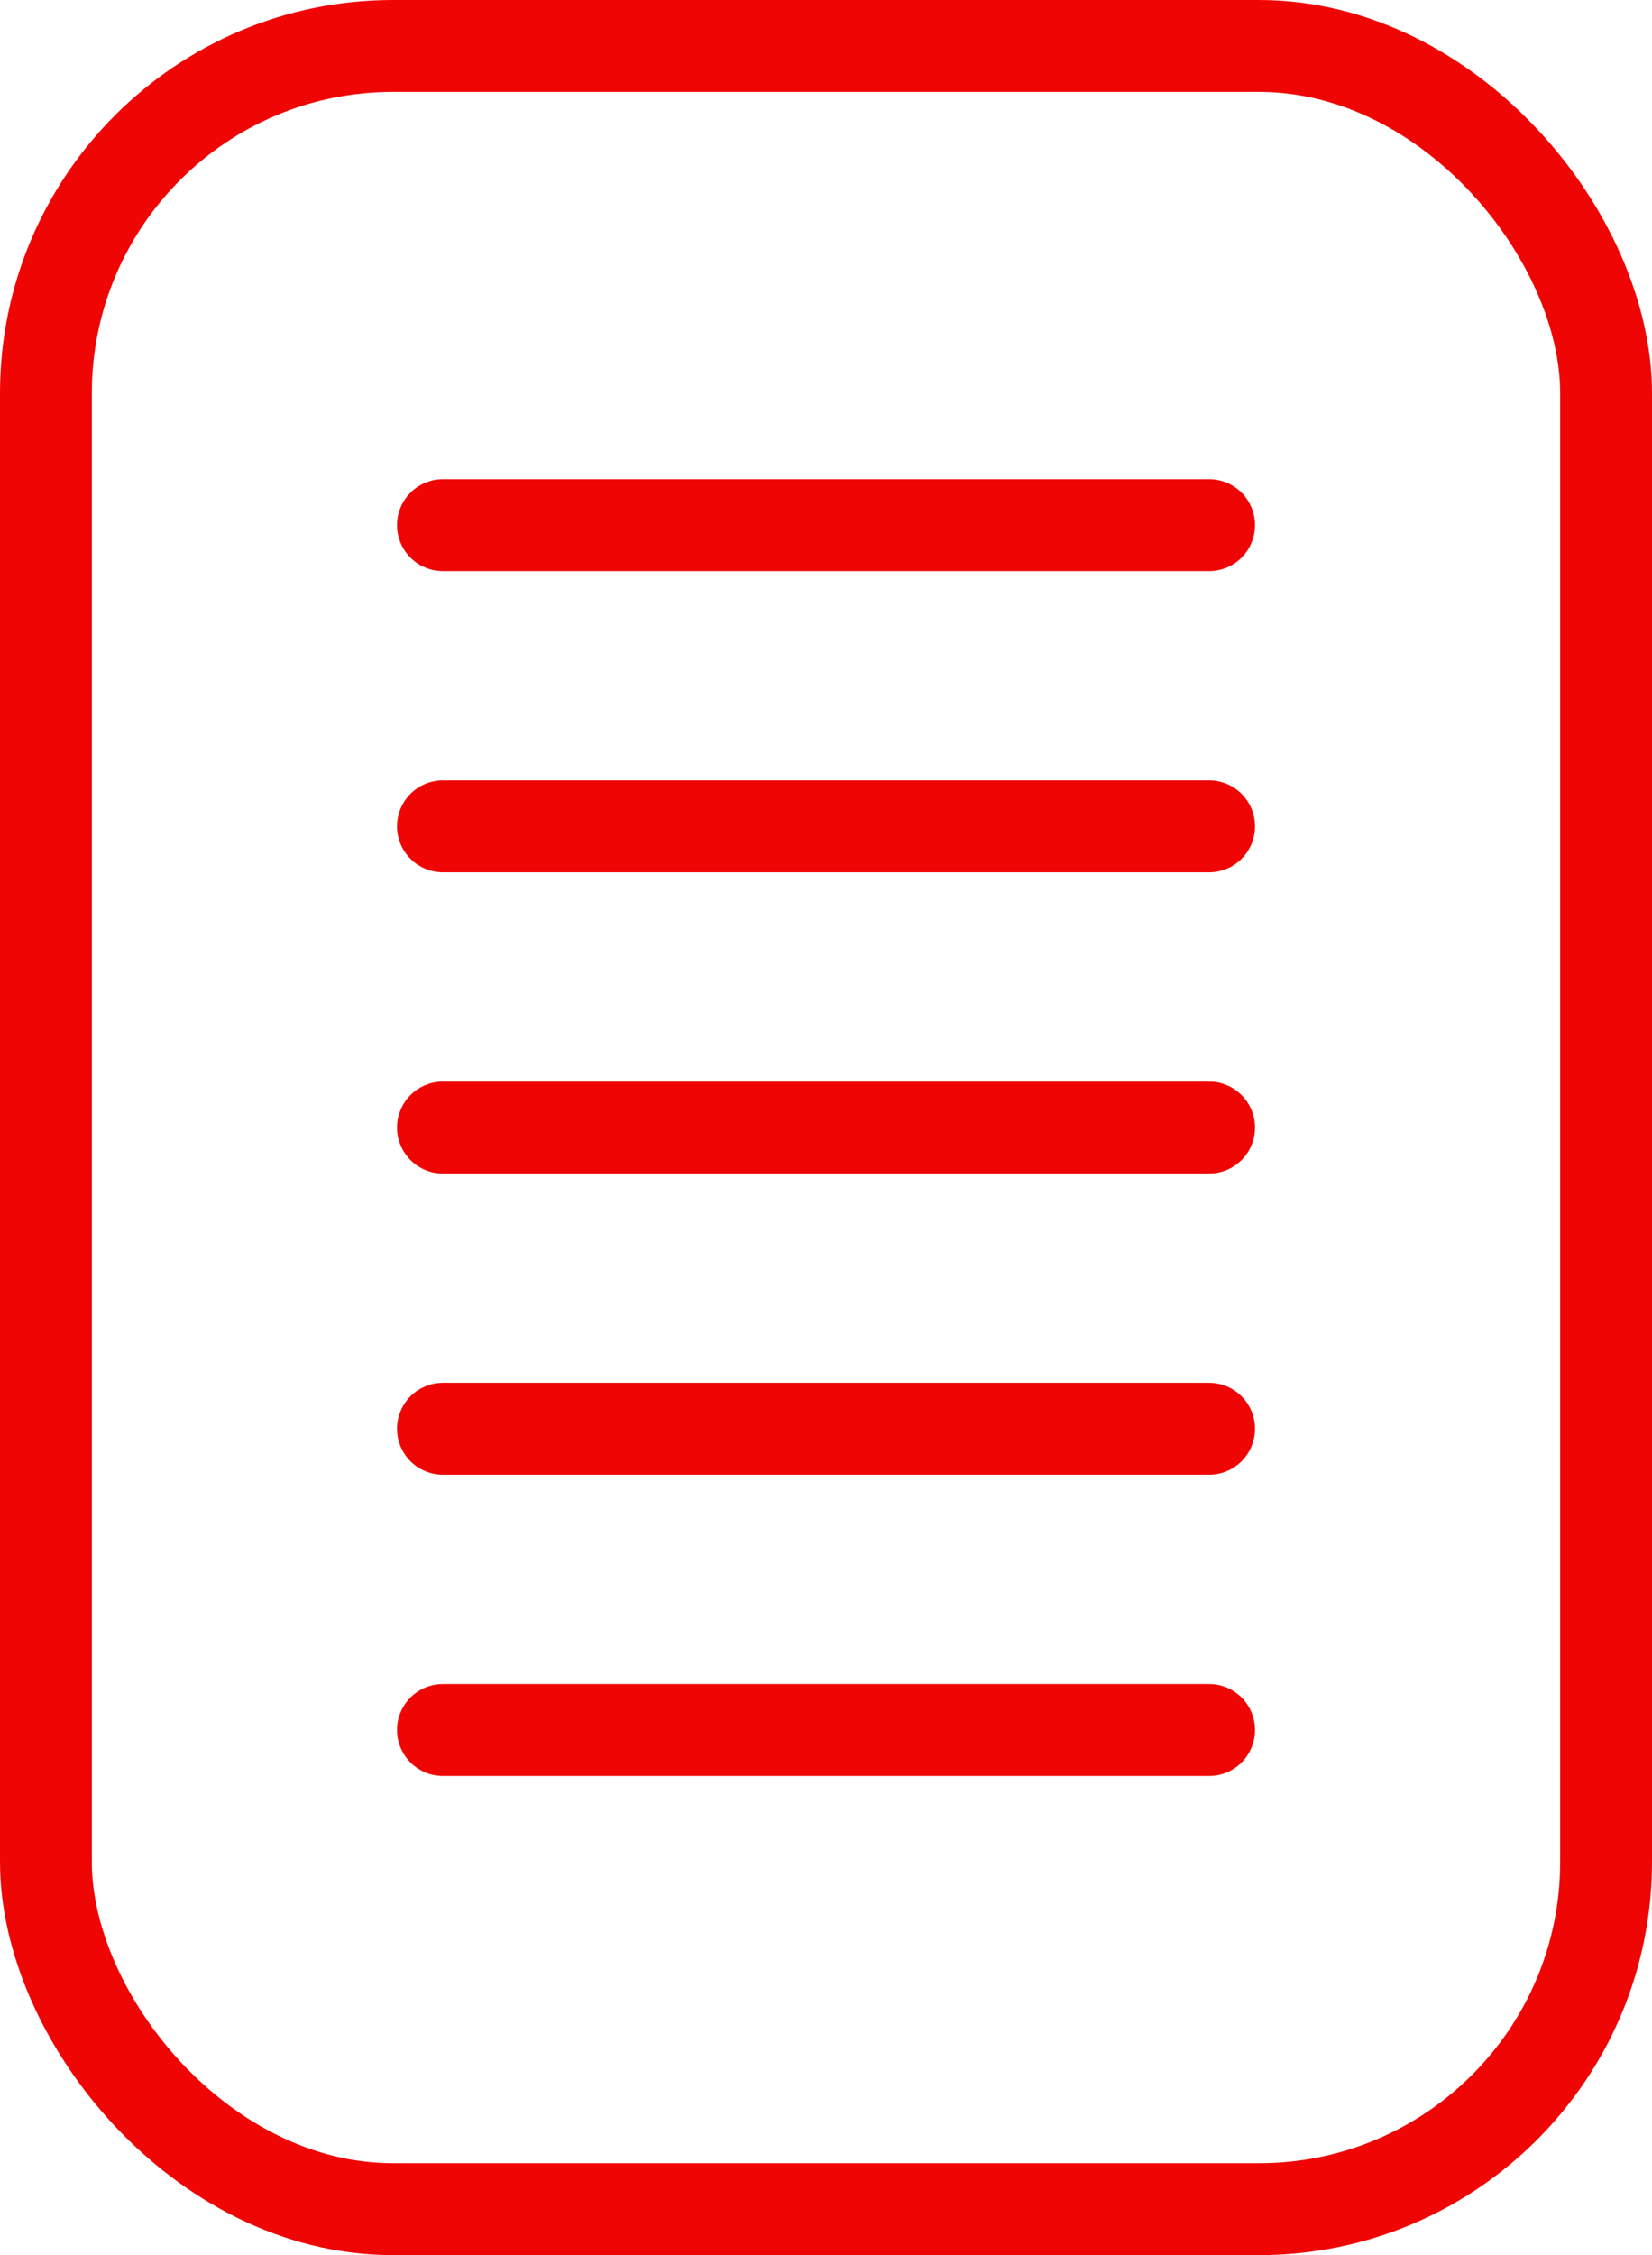 <svg xmlns="http://www.w3.org/2000/svg" width="53.972" height="73.622" viewBox="0 0 53.972 73.622">
  <g id="Group_964" data-name="Group 964" transform="translate(3.663 23.372)">
    <rect id="Rectangle_1022" data-name="Rectangle 1022" width="50.972" height="70.622" rx="11.339" transform="translate(-2.163 -21.872)" fill="none" stroke="#f00505" stroke-linecap="round" stroke-linejoin="round" stroke-width="3"/>
    <g id="Group_576" data-name="Group 576" transform="translate(10.808 -6.228)">
      <line id="Line_801" data-name="Line 801" x2="25.031" transform="translate(0)" fill="none" stroke="#f00505" stroke-linecap="round" stroke-linejoin="round" stroke-width="3"/>
      <line id="Line_802" data-name="Line 802" x2="25.031" transform="translate(0 9.833)" fill="none" stroke="#f00505" stroke-linecap="round" stroke-linejoin="round" stroke-width="3"/>
      <line id="Line_803" data-name="Line 803" x2="25.031" transform="translate(0 19.667)" fill="none" stroke="#f00505" stroke-linecap="round" stroke-linejoin="round" stroke-width="3"/>
      <line id="Line_804" data-name="Line 804" x2="25.031" transform="translate(0 29.5)" fill="none" stroke="#f00505" stroke-linecap="round" stroke-linejoin="round" stroke-width="3"/>
      <line id="Line_805" data-name="Line 805" x2="25.031" transform="translate(0 39.334)" fill="none" stroke="#f00505" stroke-linecap="round" stroke-linejoin="round" stroke-width="3"/>
    </g>
  </g>
</svg>
